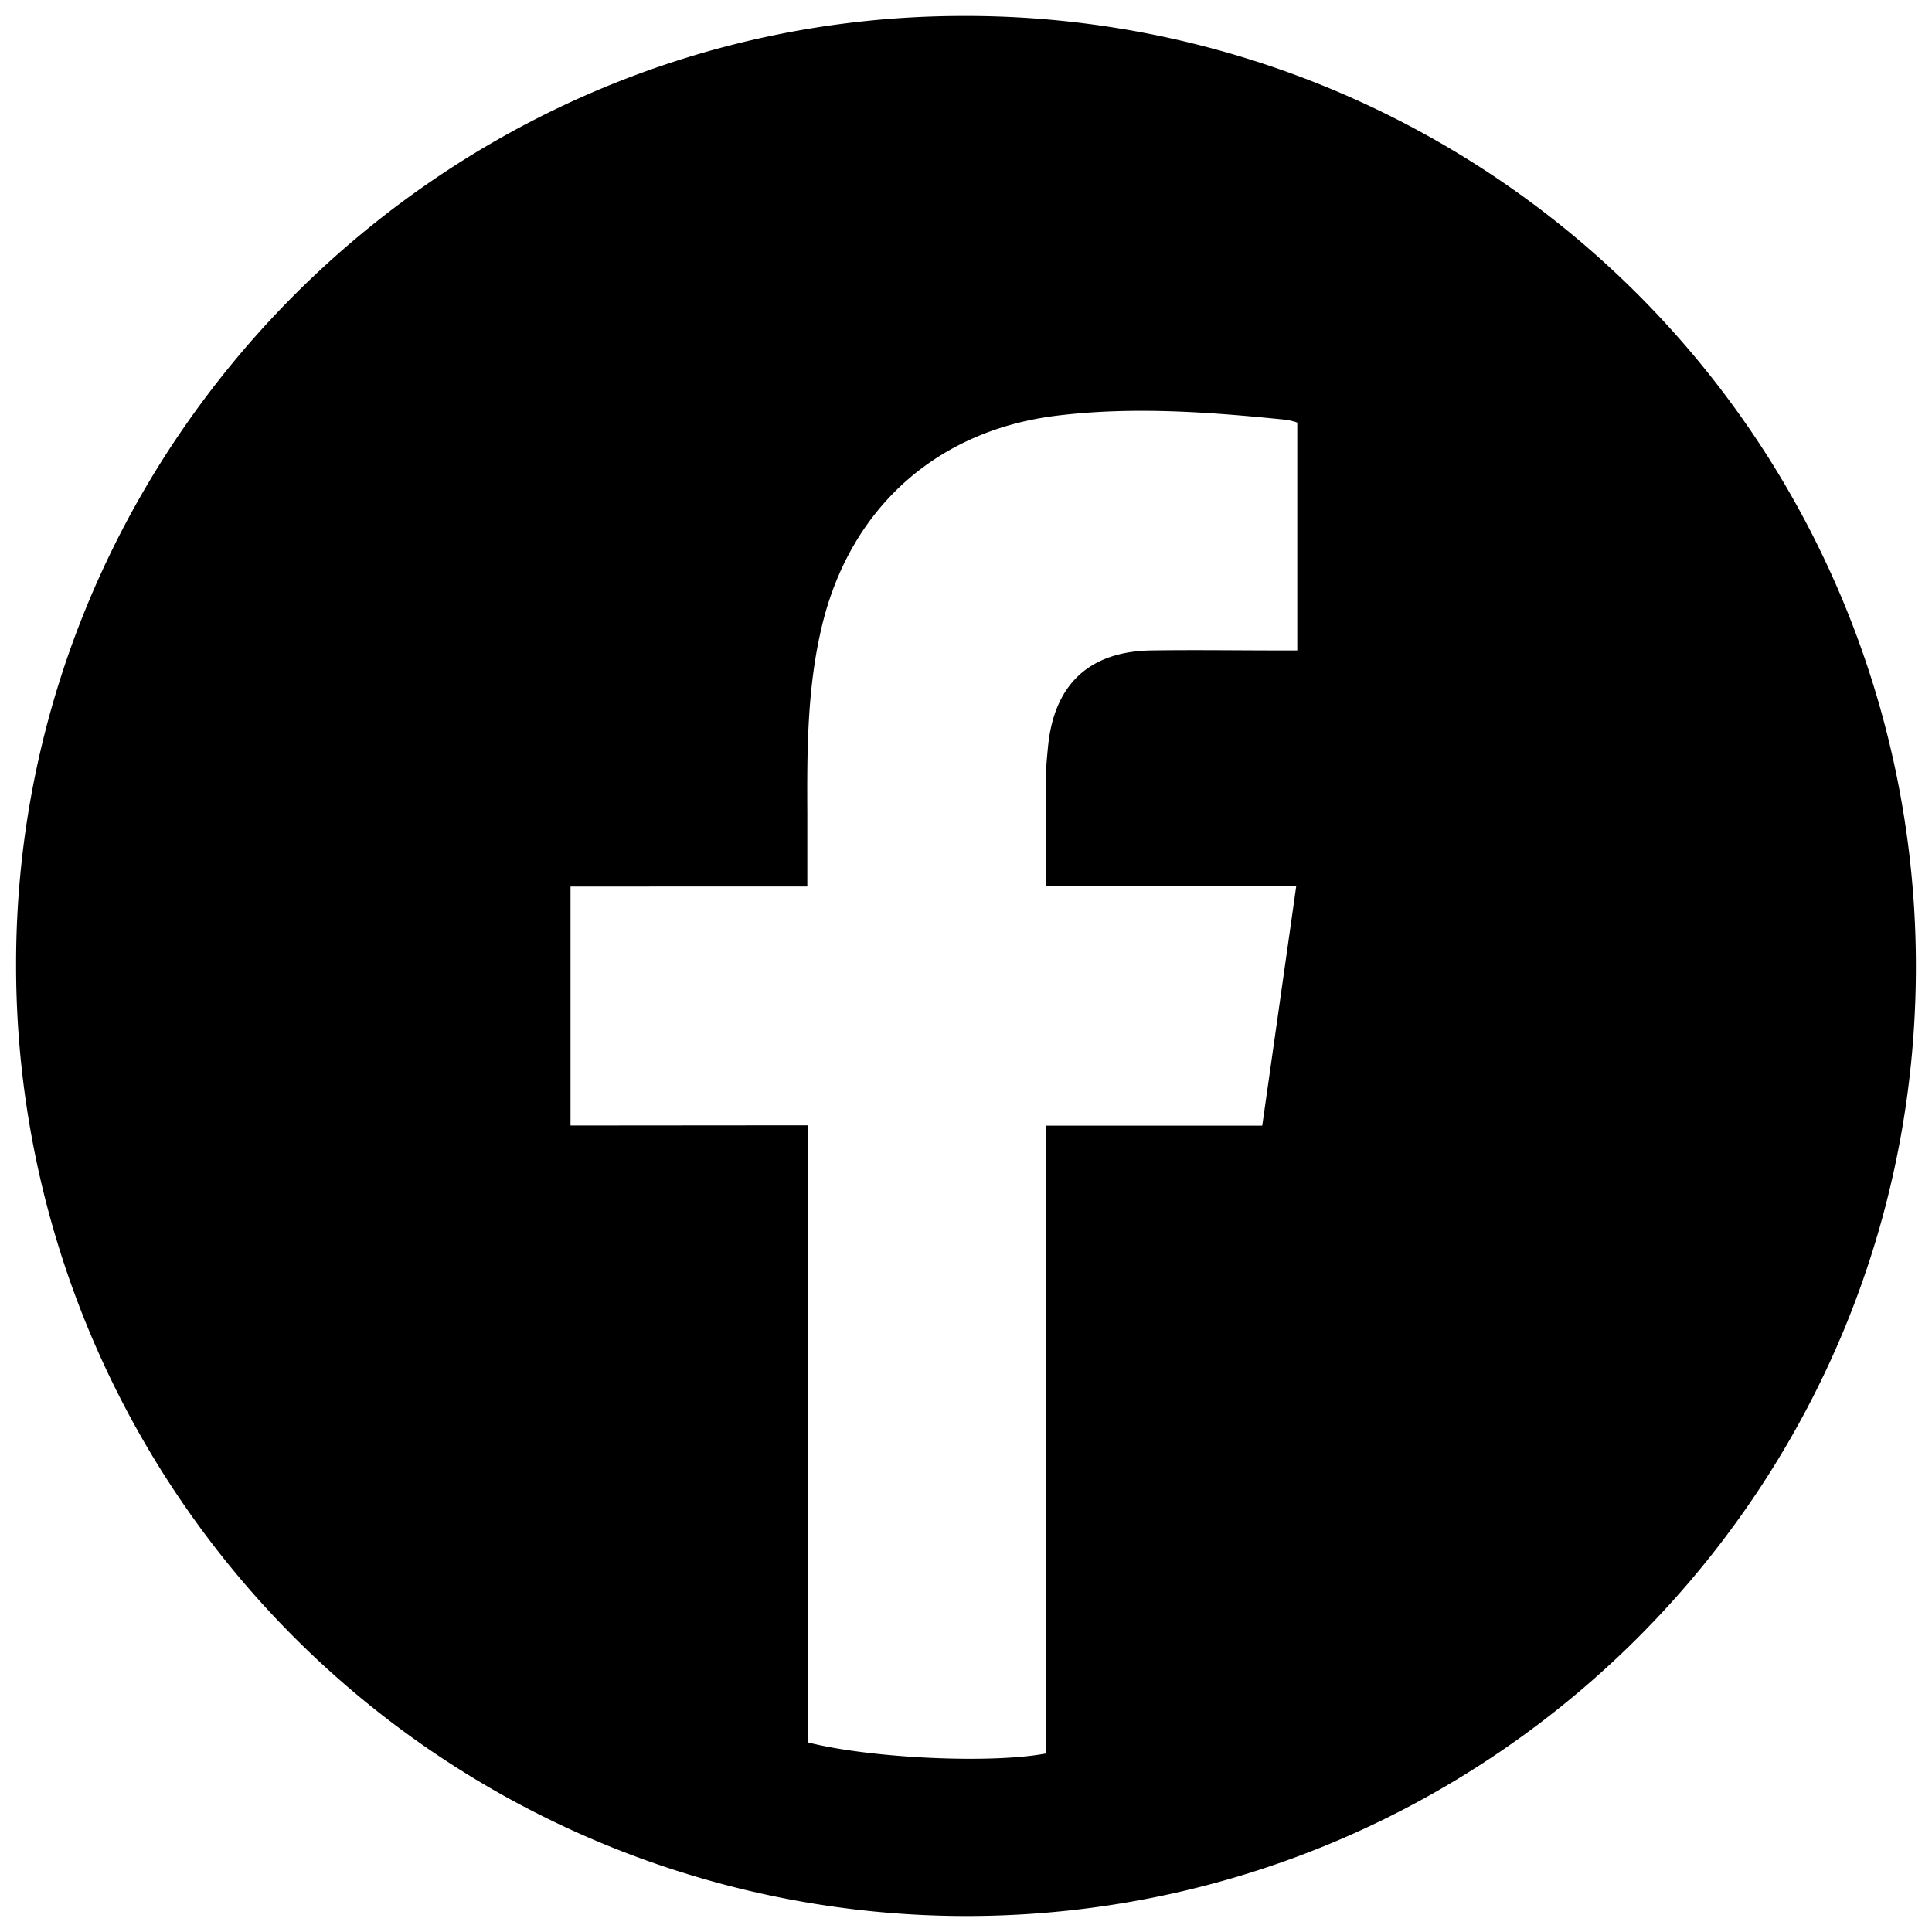 <?xml version="1.0" encoding="UTF-8"?> <svg xmlns="http://www.w3.org/2000/svg" id="Слой_1" data-name="Слой 1" viewBox="0 0 300 300"> <path d="M2.5,150C2.33,69.15,68.46,2.67,149.28,2.48A147.52,147.52,0,0,1,297.5,149.91c.12,81.08-65.25,146.62-145.65,147.6A147.6,147.6,0,0,1,2.5,150Zm122.91,24.74v95.81c9.69,2.48,28.48,3.35,37,1.73V174.79H196c1.77-12.45,3.51-24.7,5.28-37.2H162.36c0-5.48,0-10.54,0-15.59,0-2.1.19-4.21.4-6.3,1-9.48,6.43-14.55,16-14.7,6.7-.1,13.4,0,20.1,0h2.58V65.62a10.46,10.46,0,0,0-1.66-.43c-11.86-1.2-23.71-2.1-35.63-.65C145.54,66.8,132.12,78.78,127.68,97c-2.35,9.66-2.37,19.42-2.32,29.23,0,3.72,0,7.43,0,11.43H88.59v37.11Z"></path> </svg> 
